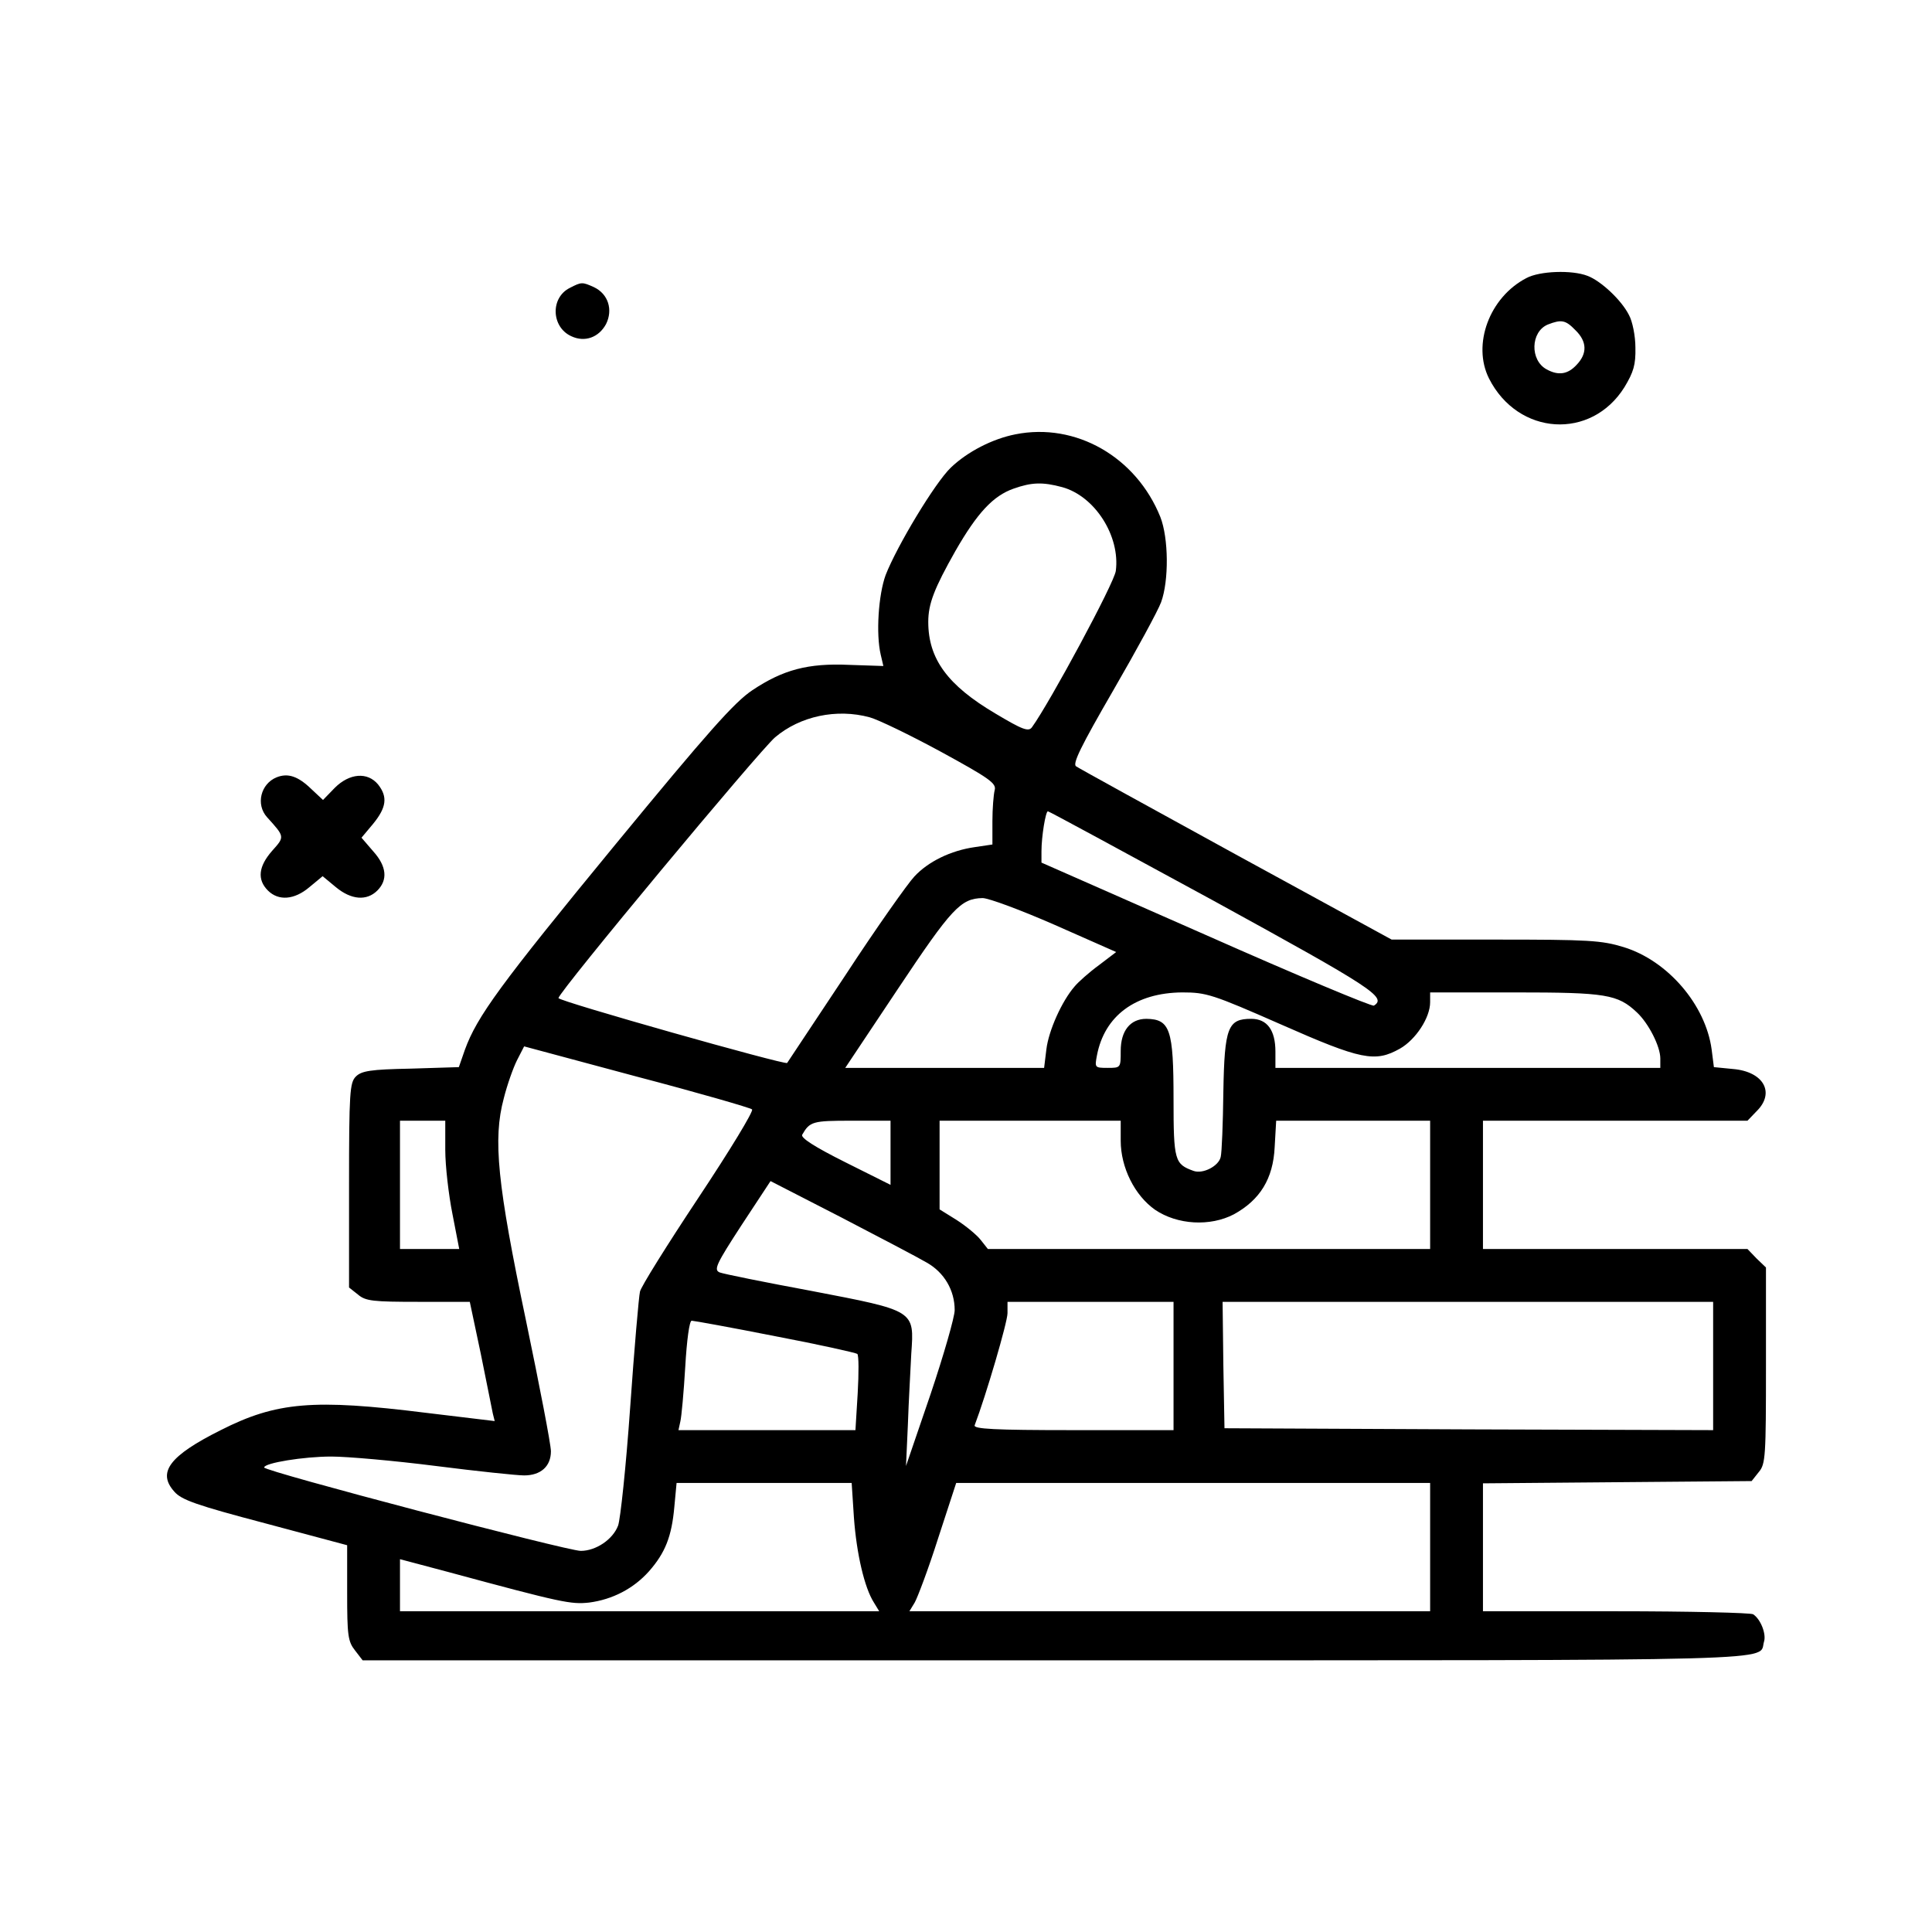  <!DOCTYPE svg PUBLIC "-//W3C//DTD SVG 20010904//EN" "http://www.w3.org/TR/2001/REC-SVG-20010904/DTD/svg10.dtd"> <svg version="1.0" xmlns="http://www.w3.org/2000/svg" width="512pt" height="512pt" viewBox="0 0 512 512" preserveAspectRatio="xMidYMid meet"> <g transform="translate(0,512) scale(0.1,-0.1)" fill="#000000" stroke="none"> <path d="M4045 4383 c-98 -51 -144 -176 -99 -266 77 -152 271 -164 359 -23 24 40 30 59 29 105 0 31 -8 70 -17 86 -20 40 -75 91 -110 104 -41 16 -127 13 -162 -6z m130 -138 c31 -30 32 -62 3 -92 -23 -25 -48 -29 -79 -12 -45 24 -43 100 3 119 36 14 47 12 73 -15z"/> <path d="M1510 4357 c-52 -26 -49 -104 4 -128 36 -17 73 -3 92 32 19 38 6 80 -32 98 -31 14 -33 14 -64 -2z"/> <path d="M2691 3969 c-61 -12 -127 -46 -171 -88 -42 -40 -143 -208 -173 -285 -19 -52 -26 -156 -13 -211 l7 -30 -90 3 c-110 5 -176 -13 -257 -67 -48 -32 -118 -111 -364 -410 -305 -371 -366 -455 -398 -543 l-16 -46 -128 -4 c-106 -2 -130 -6 -145 -21 -16 -16 -18 -42 -18 -288 l0 -271 24 -19 c20 -17 40 -19 160 -19 l136 0 29 -137 c15 -76 30 -147 32 -159 l5 -20 -183 22 c-297 37 -395 29 -543 -46 -136 -68 -169 -112 -123 -163 19 -22 59 -36 241 -84 l217 -58 0 -126 c0 -113 2 -129 21 -153 l20 -26 1839 0 c1988 0 1858 -3 1875 50 6 20 -9 59 -29 72 -6 4 -170 8 -363 8 l-353 0 0 170 0 169 356 3 356 3 19 24 c18 21 19 42 19 283 l0 259 -25 24 -24 25 -351 0 -350 0 0 170 0 170 350 0 351 0 24 25 c50 49 19 105 -62 112 l-51 5 -6 47 c-16 118 -116 235 -233 271 -59 18 -92 20 -340 20 l-275 0 -412 225 c-226 124 -417 229 -424 234 -11 6 13 54 98 201 62 107 119 212 127 234 21 57 20 170 -2 226 -64 159 -224 251 -384 219z m124 -140 c87 -24 154 -130 142 -222 -4 -32 -175 -349 -222 -414 -9 -13 -25 -7 -97 36 -127 75 -178 145 -178 243 0 48 16 89 72 188 58 101 100 146 154 165 48 17 77 18 129 4z m-510 -610 c22 -6 107 -47 188 -91 130 -71 148 -84 143 -102 -3 -12 -6 -49 -6 -82 l0 -62 -47 -7 c-63 -9 -123 -38 -160 -78 -17 -18 -100 -135 -183 -262 -84 -126 -153 -231 -154 -232 -5 -6 -607 164 -606 172 2 18 532 655 574 691 66 56 163 77 251 53z m911 -486 c421 -231 460 -256 425 -278 -5 -3 -206 81 -445 187 l-436 192 0 30 c0 39 11 106 17 106 3 0 200 -107 439 -237z m-421 -64 l163 -72 -46 -35 c-26 -19 -55 -45 -64 -56 -34 -39 -69 -117 -75 -167 l-6 -49 -264 0 -263 0 140 210 c142 213 166 239 224 240 16 0 102 -32 191 -71z m600 -264 c213 -94 249 -101 315 -64 42 24 80 82 80 123 l0 26 225 0 c241 0 272 -5 323 -53 31 -29 62 -90 62 -122 l0 -25 -510 0 -510 0 0 43 c0 57 -22 87 -64 87 -62 0 -71 -22 -74 -194 -1 -83 -4 -160 -7 -172 -5 -24 -47 -46 -72 -37 -50 18 -53 27 -53 190 0 185 -9 212 -72 213 -43 0 -68 -32 -68 -85 0 -45 0 -45 -35 -45 -34 0 -34 1 -28 33 20 105 102 166 226 167 64 0 80 -5 262 -85z m-1402 -225 c5 -4 -59 -109 -142 -234 -83 -125 -153 -237 -155 -249 -3 -12 -15 -150 -26 -307 -11 -157 -26 -297 -32 -313 -14 -37 -59 -67 -99 -67 -36 0 -839 211 -839 221 0 12 105 29 178 29 42 0 167 -11 277 -25 110 -14 215 -25 234 -25 44 0 71 24 71 64 0 18 -30 173 -66 346 -76 362 -88 481 -59 589 9 36 25 81 35 101 l19 37 298 -80 c164 -43 302 -83 306 -87z m-813 -107 c0 -43 9 -120 19 -170 l18 -93 -79 0 -78 0 0 170 0 170 60 0 60 0 0 -77z m1180 -8 l0 -85 -120 60 c-82 41 -119 65 -114 73 20 35 28 37 130 37 l104 0 0 -85z m610 32 c0 -71 37 -145 91 -183 59 -40 146 -45 209 -12 69 38 104 94 108 178 l4 70 204 0 204 0 0 -170 0 -170 -586 0 -586 0 -19 24 c-10 13 -39 37 -64 53 l-45 28 0 118 0 117 240 0 240 0 0 -53z m-514 -323 c46 -26 74 -73 74 -126 0 -18 -29 -119 -64 -223 l-65 -190 5 110 c2 61 7 145 9 188 8 115 11 113 -265 166 -124 23 -233 45 -243 49 -16 7 -9 22 58 125 l77 117 187 -96 c102 -53 205 -107 227 -120z m654 -274 l0 -170 -266 0 c-209 0 -265 3 -261 13 30 79 87 273 87 297 l0 30 220 0 220 0 0 -170z m1430 0 l0 -170 -647 2 -648 3 -3 168 -2 167 650 0 650 0 0 -170z m-2486 79 c116 -22 214 -44 218 -47 4 -4 4 -51 1 -104 l-6 -98 -235 0 -234 0 5 23 c3 12 9 77 13 145 4 70 11 122 17 122 5 0 105 -18 221 -41z m209 -481 c7 -96 28 -186 53 -225 l14 -23 -635 0 -635 0 0 69 0 69 128 -34 c303 -82 325 -86 373 -81 62 8 118 37 159 83 43 49 60 92 67 170 l6 64 232 0 232 0 6 -92z m1527 -78 l0 -170 -690 0 -690 0 14 23 c7 12 36 88 62 170 l48 147 628 0 628 0 0 -170z"/> <path d="M733 3060 c-42 -17 -56 -72 -25 -106 47 -52 47 -51 13 -89 -36 -41 -40 -76 -11 -105 28 -28 70 -25 110 9 l35 29 35 -29 c41 -34 82 -37 110 -9 28 28 25 64 -11 104 l-31 36 31 37 c35 43 39 71 13 104 -28 34 -76 30 -115 -9 l-31 -32 -31 29 c-35 34 -62 43 -92 31z"/> </g> </svg> 